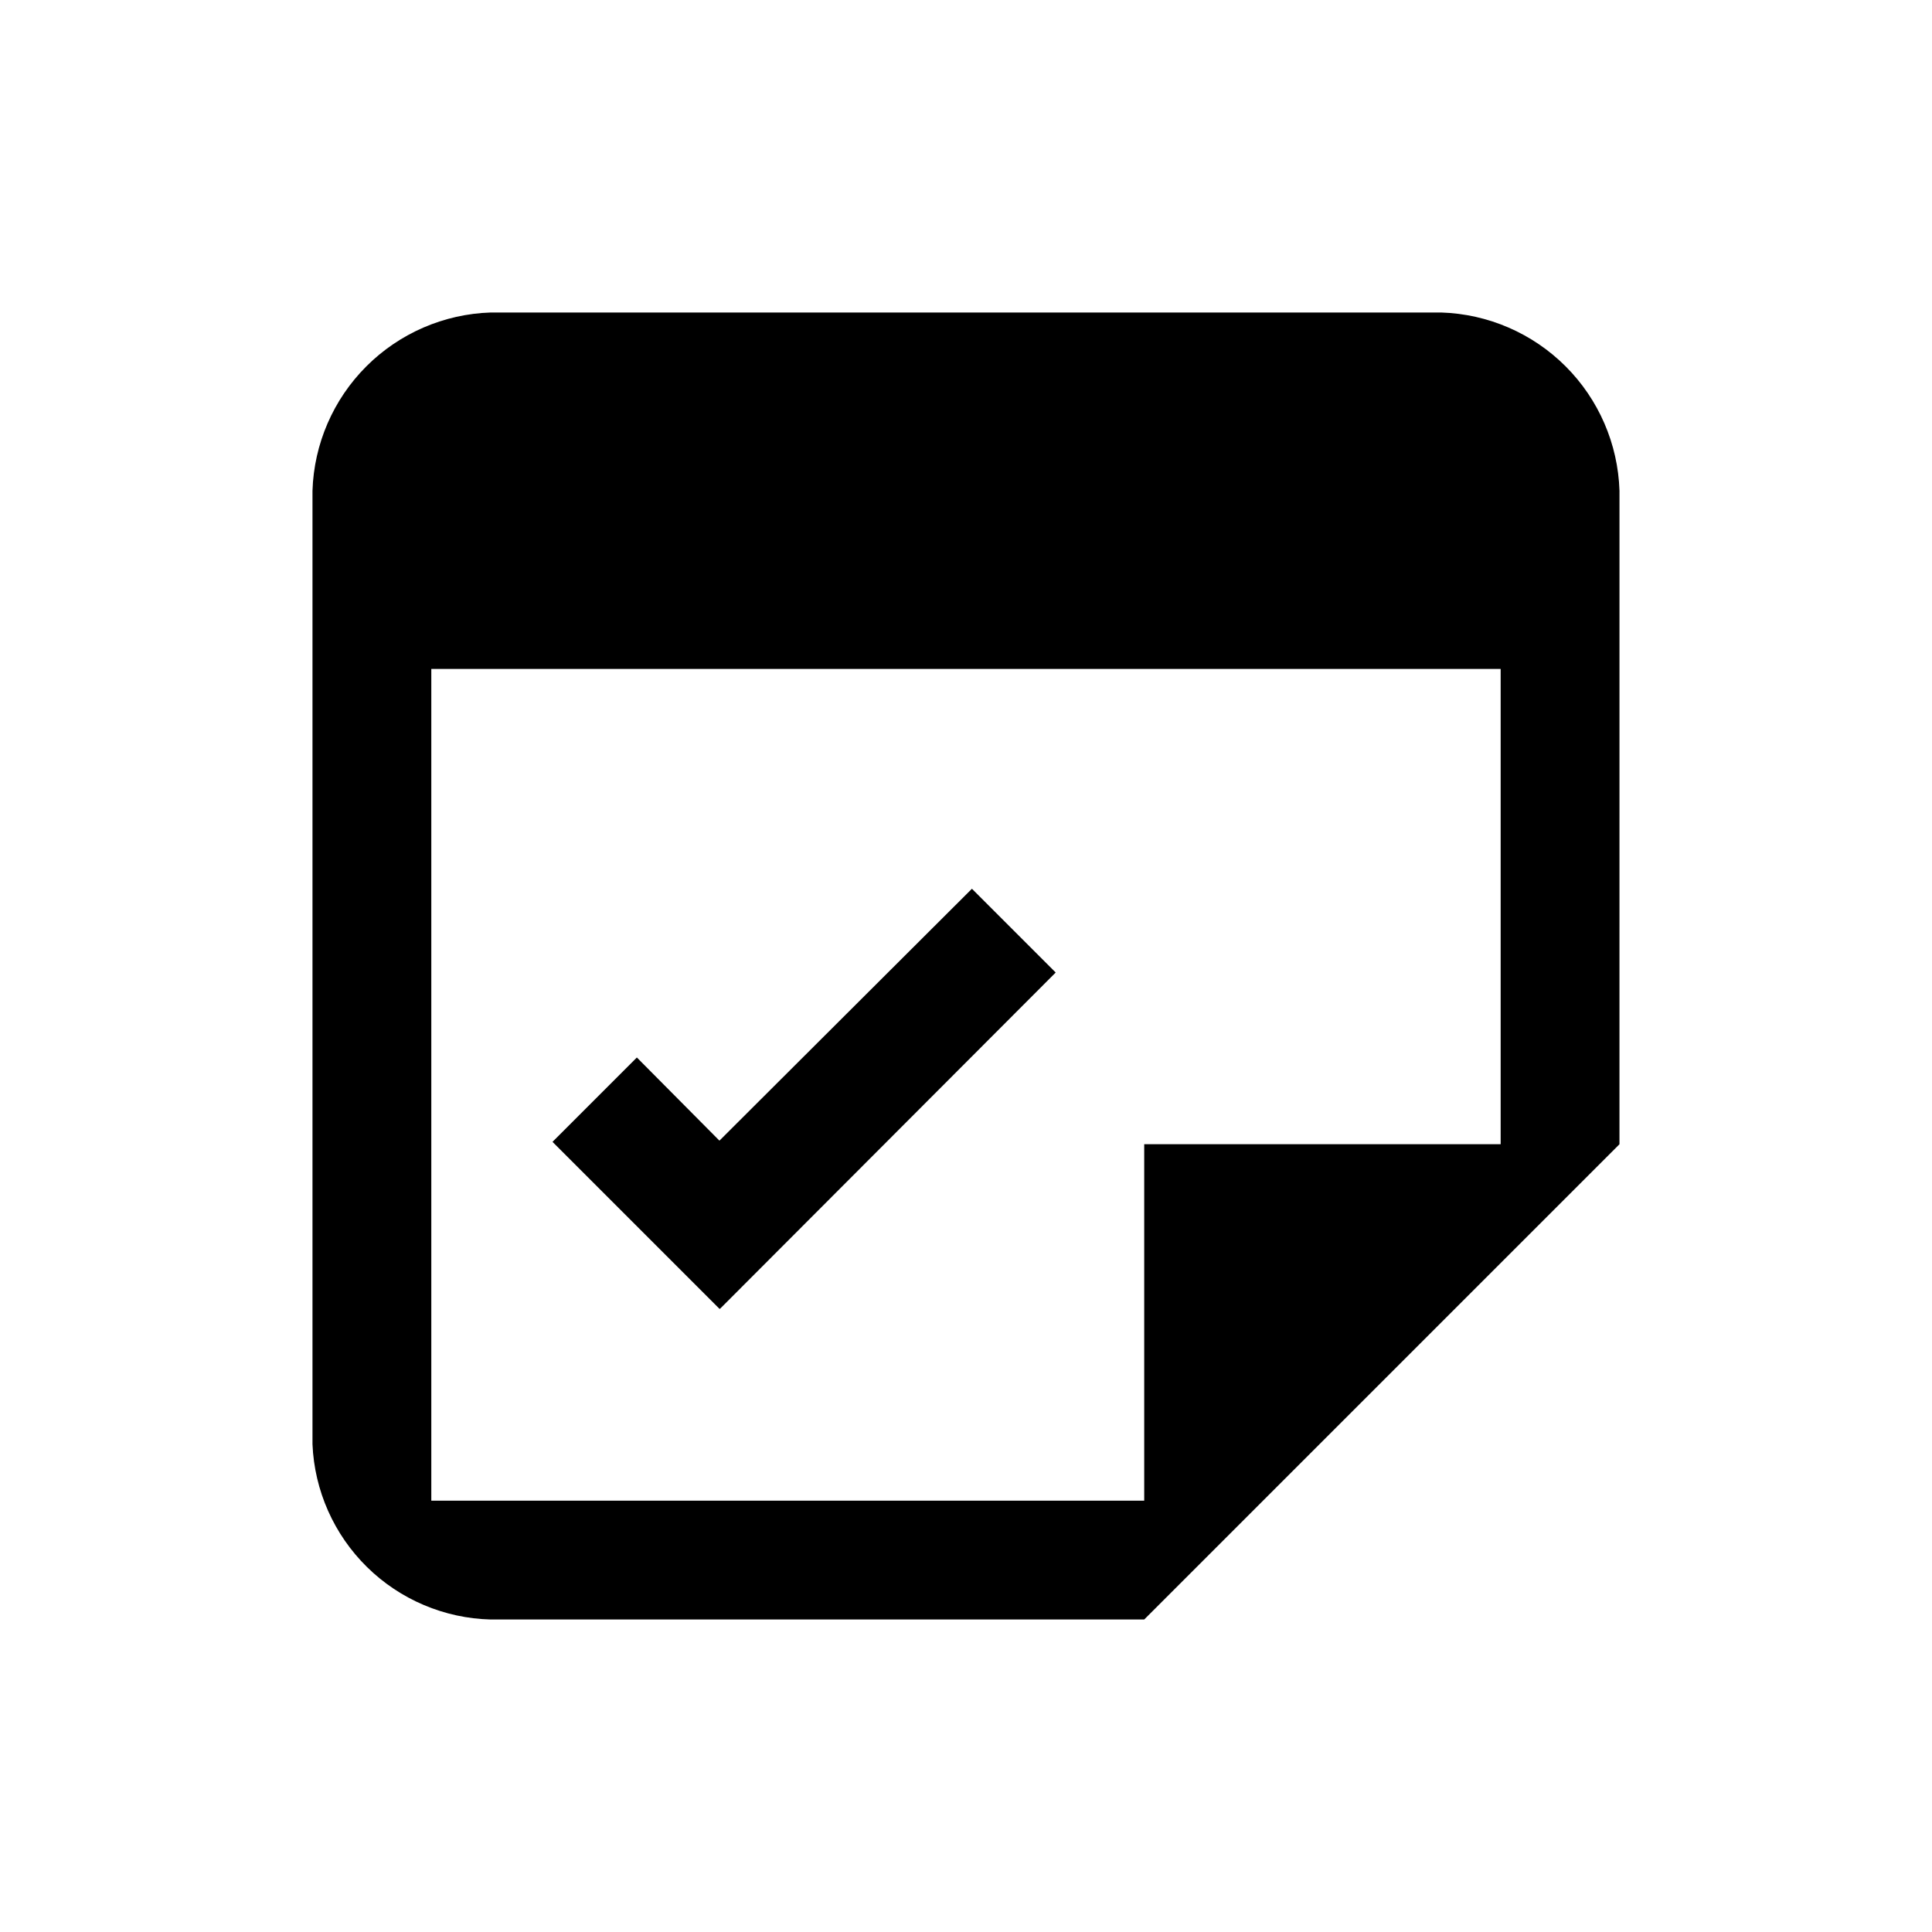 <?xml version="1.0" encoding="UTF-8"?>
<!-- Uploaded to: ICON Repo, www.iconrepo.com, Generator: ICON Repo Mixer Tools -->
<svg fill="#000000" width="800px" height="800px" version="1.1" viewBox="144 144 512 512" xmlns="http://www.w3.org/2000/svg">
 <g>
  <path d="m573.18 274.05c-0.395-12.402-5.496-24.188-14.27-32.961-8.773-8.773-20.562-13.879-32.965-14.273h-251.9c-12.402 0.395-24.188 5.5-32.961 14.273-8.773 8.773-13.879 20.559-14.273 32.961v252.69c0.516 12.289 5.684 23.922 14.449 32.543 8.77 8.625 20.488 13.594 32.785 13.902h173.18l125.95-125.95zm-125.95 173.18v94.465h-188.93v-220.42h283.39v125.95z"/>
  <path d="m423.77 401.73-22.199-22.199-66.914 66.754-21.883-22.039-22.355 22.355 44.238 44.238h0.156z"/>
 </g>
</svg>